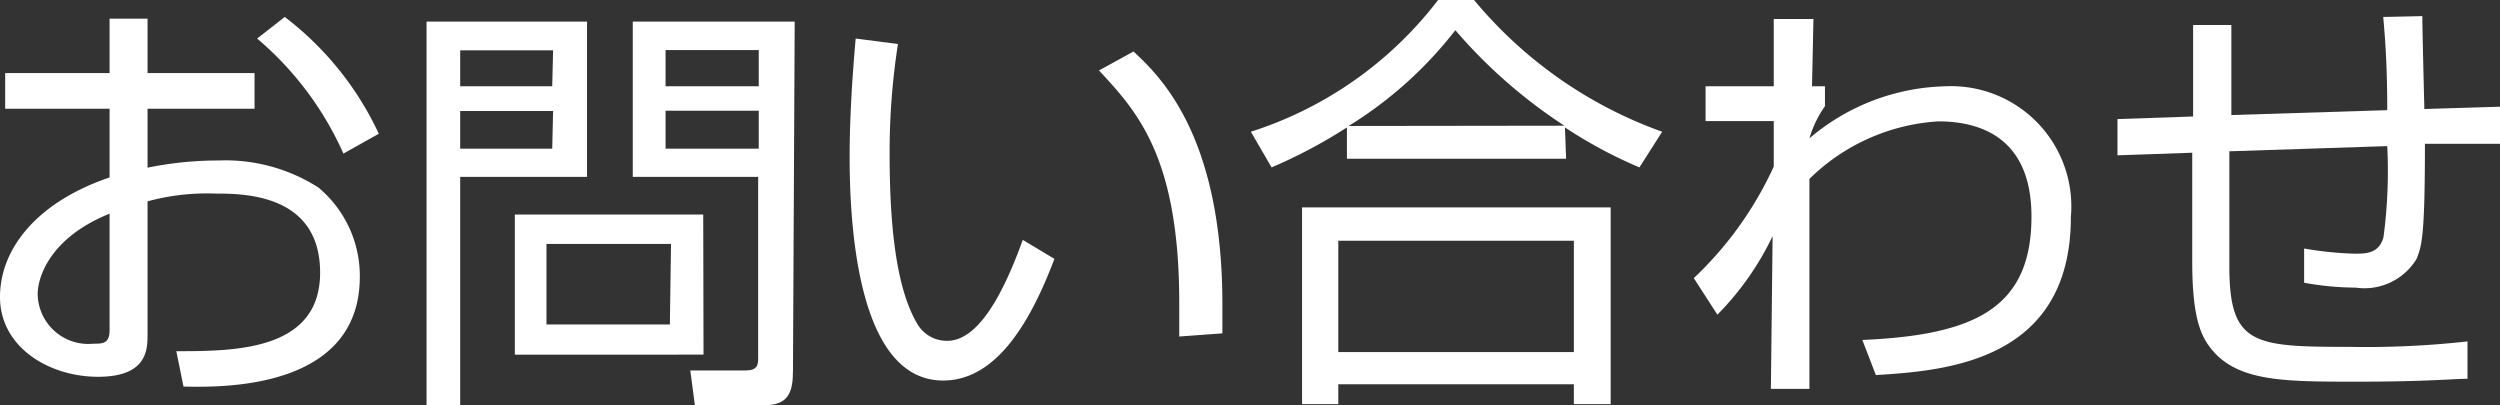 <svg xmlns="http://www.w3.org/2000/svg" viewBox="0 0 86.92 14.08"><rect x="0" y="0" width="86.92" height="14.08" fill="#333333" stroke="none"/><defs><style>.a{fill:#fff;}</style></defs><title>menu-contact</title><path class="a" d="M3.81.65H5.13V2.54H8.85V3.78H5.13V5.83a12.21,12.21,0,0,1,2.46-.25,6,6,0,0,1,3.48.94,4,4,0,0,1,1.44,3.1c0,3.93-4.79,3.85-6.13,3.82l-.25-1.23c2,0,5,0,5-2.73S8.49,6.73,7.49,6.73A7.89,7.89,0,0,0,5.13,7v4.62c0,.52,0,1.48-1.72,1.48S0,12.06,0,10.33,1.35,7,3.81,6.17V3.78H.18V2.54H3.81Zm0,6.78c-2.07.83-2.5,2.21-2.5,2.79a1.76,1.76,0,0,0,1.93,1.73c.33,0,.57,0,.57-.47ZM9.9.59a10.85,10.85,0,0,1,3.27,4.06l-1.23.69a11.2,11.2,0,0,0-3-4Z"/><path class="a" d="M20.41.75v5.4H16v7.93H14.83V.75Zm-1.18,1H16V3h3.2Zm0,2.11H16V5.17h3.2Zm5.23,8.47H17.9V7.46h6.55ZM23.33,8.48H19v2.8h4.29Zm4.24,4.41c0,.75-.16,1.2-1,1.2H24.16L24,12.88l1.92,0c.42,0,.44-.2.44-.44V6.15H22V.75h5.63ZM26.38,1.74H23.14V3h3.24Zm0,2.11H23.14V5.17h3.24Z"/><path class="a" d="M31.22,1.53a24.46,24.46,0,0,0-.29,3.79c0,2.28.18,4.69,1,6a1.19,1.19,0,0,0,1,.53c1.13,0,2-1.77,2.63-3.51L36.66,9c-.92,2.44-2.13,4.23-3.87,4.23-2.94,0-3.25-5.28-3.25-7.77,0-1.54.12-3.1.21-4.12ZM41,11.7c0-.34,0-.69,0-1.17,0-5.08-1.47-6.66-2.79-8.08l1.2-.66c.88.83,3.09,2.86,3.09,8.8,0,.4,0,.67,0,1Z"/><path class="a" d="M54.45,5.52H46.83V4.43a17.51,17.51,0,0,1-2.62,1.39l-.72-1.24A13.28,13.28,0,0,0,50,0h1.25a15.1,15.1,0,0,0,6.54,4.58L57,5.82a15.85,15.85,0,0,1-2.59-1.39ZM56,7.21v6.84H54.72v-.69H46.53v.69H45.27V7.21ZM54.72,8.37H46.53v3.87h8.19Zm-.33-4A17.76,17.76,0,0,1,50.6,1.05a14,14,0,0,1-3.71,3.33Z"/><path class="a" d="M64.75,11.82c3.87-.17,5.88-1.08,5.88-4.29,0-2.62-1.62-3.31-3.24-3.31a7,7,0,0,0-4.48,2v7.3H61.57l.06-5.31a10,10,0,0,1-1.92,2.73l-.82-1.27a12.45,12.45,0,0,0,2.78-3.88V4.21l-2.37,0V3h2.37V.66h1.38L63,3l.45,0v.69a3.8,3.8,0,0,0-.54,1.12A7.55,7.55,0,0,1,67.65,3,4.18,4.18,0,0,1,72,7.54c0,5-4.3,5.35-6.78,5.5Z"/><path class="a" d="M84.22.56c0,.51.06,2.77.07,3.23l2.63-.08V5L84.31,5c0,3.23-.11,3.55-.29,4a2.12,2.12,0,0,1-2.12,1,10.15,10.15,0,0,1-1.79-.17V8.64a12,12,0,0,0,1.76.18c.38,0,.85,0,1-.58A17.44,17.44,0,0,0,83,5.08l-5.49.18,0,4c0,2.73.84,2.8,4.17,2.8a31.77,31.77,0,0,0,4.11-.19v1.3c-.5,0-1.42.1-3.85.1s-4,0-4.94-1c-.4-.45-.78-1-.78-3.15V5.31l-2.6.09,0-1.26,2.63-.09V.87h1.33V4L83,3.83c0-1.69-.09-2.67-.14-3.24Z"/></svg>